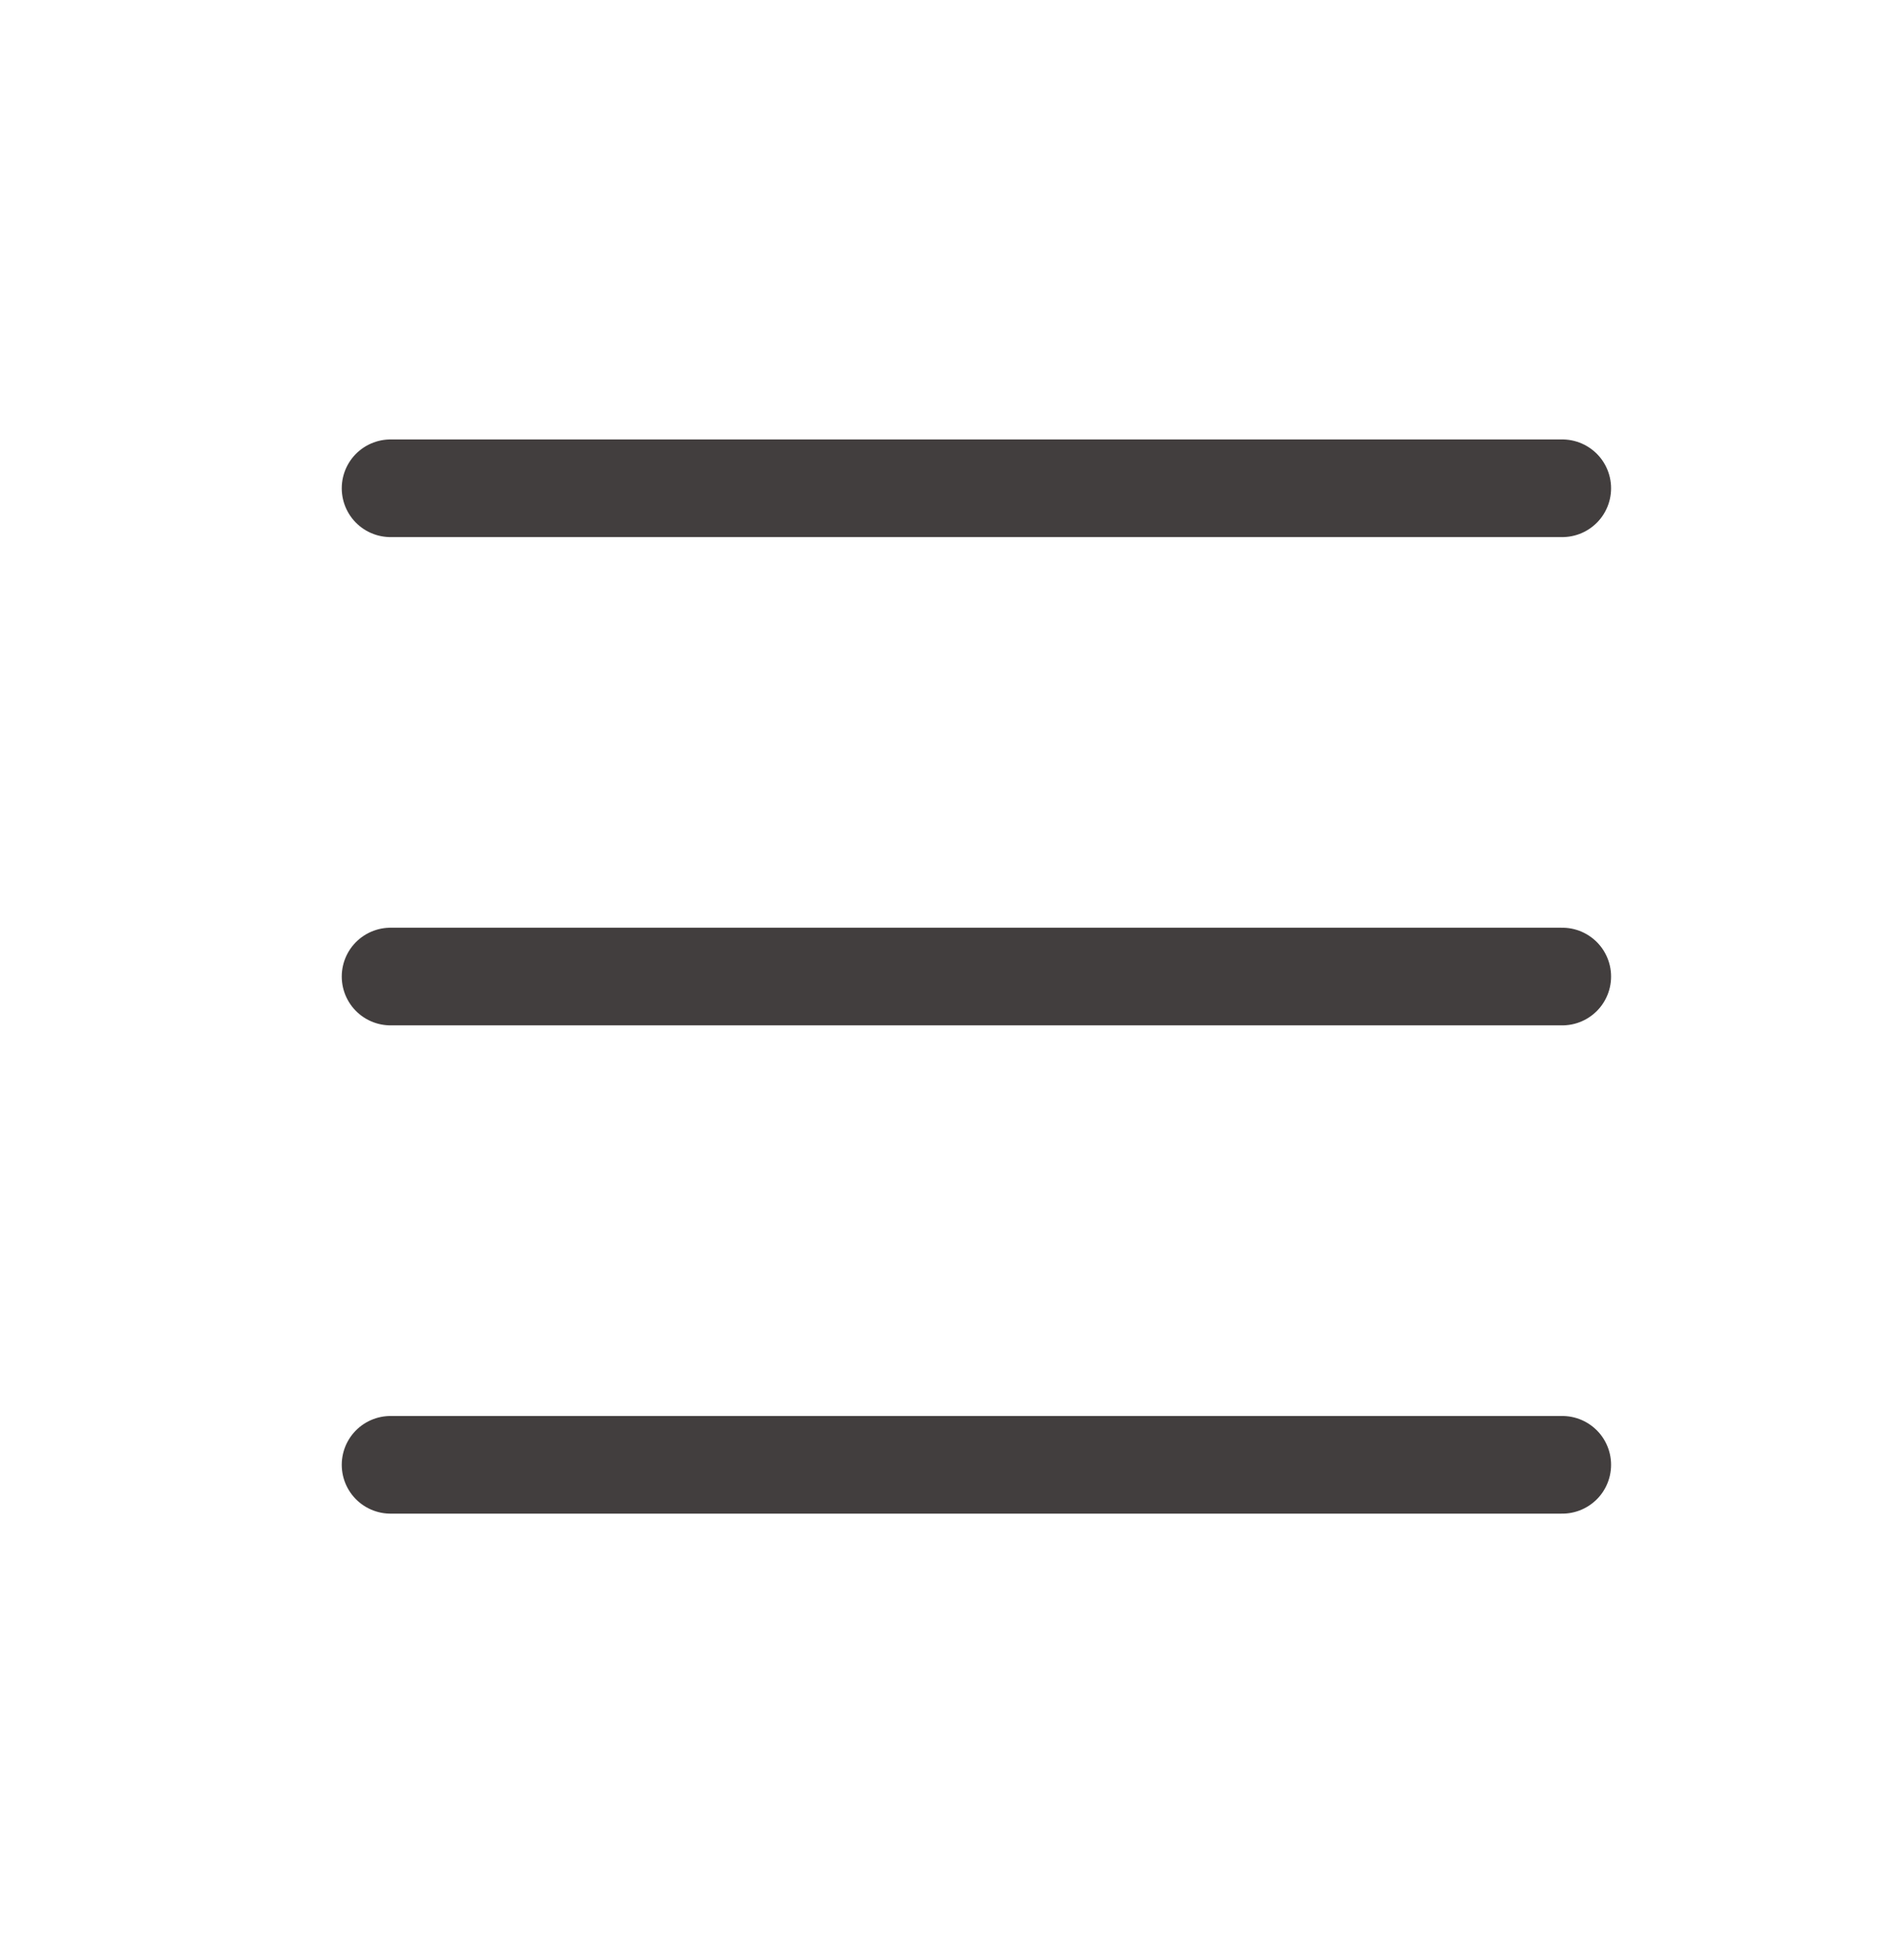 <svg id="Menu-icon" xmlns="http://www.w3.org/2000/svg" width="39" height="40" viewBox="0 0 39 40">
  <rect id="Rectangle_12916" data-name="Rectangle 12916" width="39" height="40" rx="2" fill="none"/>
  <line id="Line_2254" data-name="Line 2254" x2="24" transform="translate(8 10)" fill="none" stroke="#423e3e" stroke-linecap="round" stroke-width="2"/>
  <line id="Line_2255" data-name="Line 2255" x2="24" transform="translate(8 20)" fill="none" stroke="#423e3e" stroke-linecap="round" stroke-width="2"/>
  <line id="Line_2256" data-name="Line 2256" x2="24" transform="translate(8 30)" fill="none" stroke="#423e3e" stroke-linecap="round" stroke-width="2"/>
</svg>
